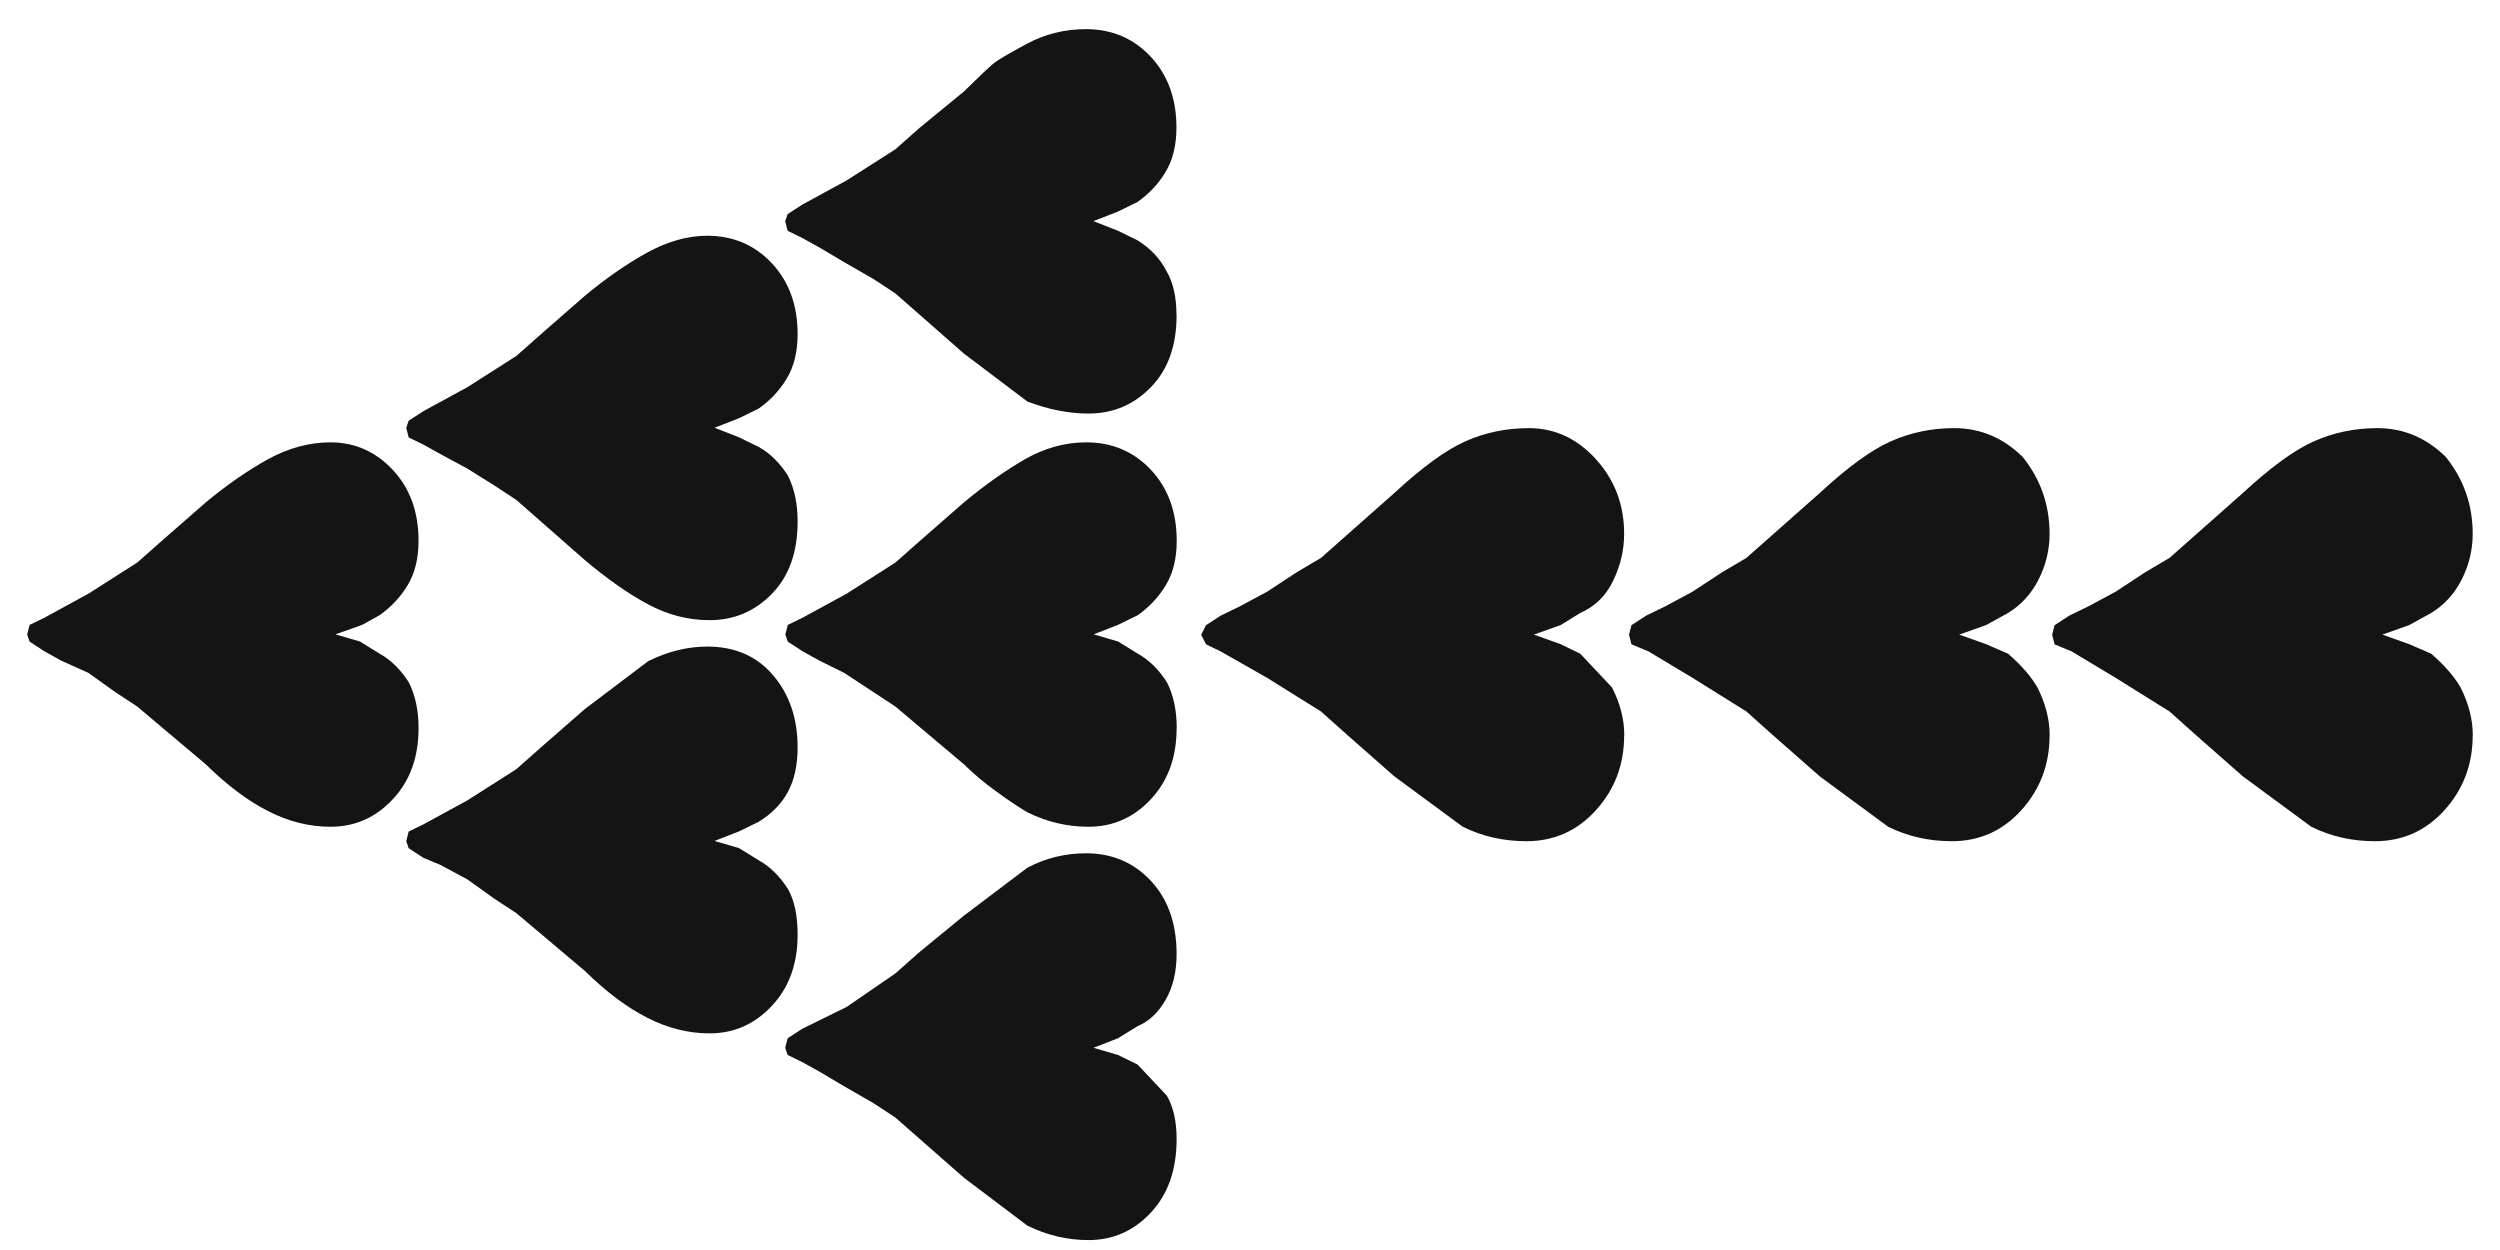 <svg width="64" height="32" viewBox="0 0 64 32" fill="none" xmlns="http://www.w3.org/2000/svg">
<path d="M30.121 29.165C30.121 29.942 29.903 30.571 29.464 31.04C29.025 31.512 28.492 31.746 27.866 31.746C27.324 31.746 26.802 31.624 26.3 31.376L24.672 30.146L22.919 28.607L22.355 28.237L21.605 27.806L20.98 27.435L20.54 27.191L20.164 27.007L20.101 26.824L20.164 26.579L20.54 26.335L21.668 25.781L22.919 24.922L23.545 24.368L24.672 23.444L26.3 22.214C26.76 21.97 27.262 21.844 27.804 21.844C28.472 21.844 29.025 22.082 29.464 22.551C29.903 23.023 30.121 23.648 30.121 24.426C30.121 24.878 30.027 25.268 29.841 25.594C29.654 25.924 29.412 26.148 29.122 26.27L28.62 26.579L27.994 26.824L28.62 27.007L29.122 27.252L29.872 28.05C30.038 28.339 30.121 28.706 30.121 29.158L30.121 29.165ZM20.419 23.933C20.419 24.67 20.202 25.278 19.762 25.747C19.323 26.219 18.791 26.454 18.165 26.454C17.622 26.454 17.09 26.321 16.568 26.053C16.046 25.788 15.514 25.387 14.971 24.854L13.218 23.376L12.654 23.006L11.966 22.513L11.278 22.143L10.839 21.96L10.462 21.715L10.4 21.532L10.462 21.287L10.839 21.104L11.966 20.489L13.218 19.691L13.844 19.137L14.971 18.152L16.599 16.922C17.1 16.677 17.602 16.552 18.103 16.552C18.812 16.552 19.375 16.796 19.794 17.289C20.212 17.782 20.419 18.396 20.419 19.133C20.419 19.585 20.336 19.962 20.171 20.271C20.005 20.581 19.752 20.835 19.42 21.039L18.919 21.284L18.293 21.528L18.919 21.712L19.42 22.021C19.714 22.184 19.963 22.432 20.171 22.758C20.336 23.047 20.419 23.434 20.419 23.927L20.419 23.933ZM41.578 18.831C41.578 19.568 41.34 20.207 40.859 20.737C40.379 21.27 39.784 21.535 39.075 21.535C38.491 21.535 37.948 21.413 37.447 21.165L35.694 19.874L34.505 18.828L33.817 18.213L32.441 17.354L31.251 16.677L30.874 16.494L30.75 16.25L30.874 16.005L31.251 15.76L31.753 15.516L32.441 15.146L33.191 14.653L33.817 14.283L35.694 12.622C36.403 11.966 37.008 11.524 37.509 11.3C38.01 11.076 38.553 10.96 39.138 10.96C39.805 10.96 40.379 11.229 40.859 11.759C41.34 12.292 41.578 12.927 41.578 13.665C41.578 14.075 41.485 14.476 41.298 14.864C41.112 15.254 40.828 15.529 40.455 15.692L39.953 16.002L39.265 16.246L39.953 16.491L40.455 16.735L41.267 17.598C41.478 18.009 41.582 18.42 41.582 18.828L41.578 18.831ZM52.469 18.831C52.469 19.568 52.227 20.207 51.75 20.737C51.269 21.27 50.675 21.535 49.966 21.535C49.382 21.535 48.839 21.413 48.337 21.165L46.585 19.874L45.395 18.828L44.707 18.213L43.331 17.354L42.204 16.677L41.765 16.494L41.703 16.25L41.765 16.005L42.142 15.76L42.643 15.516L43.331 15.146L44.081 14.653L44.707 14.283L46.585 12.622C47.293 11.966 47.898 11.524 48.4 11.3C48.901 11.076 49.444 10.96 50.028 10.96C50.695 10.96 51.28 11.205 51.781 11.698C52.241 12.272 52.469 12.927 52.469 13.665C52.469 14.075 52.376 14.463 52.189 14.833C52.002 15.203 51.739 15.489 51.407 15.692L50.844 16.002L50.156 16.246L50.844 16.491L51.407 16.735C51.739 17.024 51.992 17.309 52.158 17.598C52.365 18.009 52.472 18.42 52.472 18.828L52.469 18.831ZM63.301 18.831C63.301 19.568 63.059 20.207 62.582 20.737C62.101 21.27 61.506 21.535 60.798 21.535C60.213 21.535 59.671 21.413 59.169 21.165L57.416 19.874L56.227 18.828L55.539 18.213L54.163 17.354L53.036 16.677L52.597 16.494L52.535 16.25L52.597 16.005L52.974 15.76L53.475 15.516L54.163 15.146L54.913 14.653L55.539 14.283L57.416 12.622C58.125 11.966 58.73 11.524 59.231 11.3C59.733 11.076 60.276 10.96 60.86 10.96C61.527 10.96 62.111 11.205 62.613 11.698C63.073 12.272 63.301 12.927 63.301 13.665C63.301 14.075 63.207 14.463 63.021 14.833C62.834 15.203 62.571 15.489 62.239 15.692L61.676 16.002L60.988 16.246L61.676 16.491L62.239 16.735C62.571 17.024 62.824 17.309 62.99 17.598C63.197 18.009 63.304 18.42 63.304 18.828L63.301 18.831ZM10.715 18.644C10.715 19.381 10.497 19.989 10.058 20.458C9.619 20.93 9.086 21.165 8.46 21.165C7.918 21.165 7.385 21.032 6.863 20.764C6.341 20.499 5.809 20.098 5.266 19.565L3.513 18.087L2.95 17.717L2.261 17.224L1.573 16.915L1.134 16.671L0.758 16.426L0.695 16.243L0.758 15.998L1.134 15.815L2.261 15.2L3.513 14.402L4.139 13.848L5.266 12.863C5.809 12.411 6.341 12.044 6.863 11.755C7.385 11.47 7.918 11.324 8.46 11.324C9.086 11.324 9.619 11.562 10.058 12.031C10.497 12.503 10.715 13.107 10.715 13.845C10.715 14.296 10.621 14.673 10.435 14.982C10.248 15.292 10.006 15.546 9.716 15.75L9.276 15.995L8.588 16.239L9.214 16.423L9.716 16.732C10.009 16.895 10.258 17.143 10.466 17.469C10.632 17.799 10.715 18.186 10.715 18.637L10.715 18.644ZM30.121 18.644C30.121 19.381 29.903 19.989 29.464 20.458C29.025 20.93 28.492 21.165 27.866 21.165C27.324 21.165 26.802 21.043 26.3 20.794C26.093 20.672 25.83 20.499 25.519 20.271C25.204 20.047 24.924 19.809 24.675 19.565L22.922 18.087L22.359 17.717L21.609 17.224L20.983 16.915L20.544 16.671L20.167 16.426L20.105 16.243L20.167 15.998L20.544 15.815L21.671 15.2L22.922 14.402L23.548 13.848L24.675 12.863C25.218 12.411 25.74 12.044 26.242 11.755C26.743 11.47 27.265 11.324 27.808 11.324C28.475 11.324 29.028 11.562 29.467 12.031C29.906 12.503 30.124 13.107 30.124 13.845C30.124 14.296 30.031 14.673 29.844 14.982C29.657 15.292 29.415 15.546 29.125 15.75L28.624 15.995L27.998 16.239L28.624 16.423L29.125 16.732C29.419 16.895 29.668 17.143 29.875 17.469C30.041 17.799 30.124 18.186 30.124 18.637L30.121 18.644ZM20.419 13.355C20.419 14.133 20.202 14.748 19.762 15.2C19.323 15.652 18.791 15.876 18.165 15.876C17.622 15.876 17.1 15.743 16.599 15.475C16.098 15.21 15.555 14.83 14.971 14.337L13.218 12.798L12.654 12.428L11.966 11.997L11.278 11.626L10.839 11.382L10.462 11.198L10.4 10.954L10.462 10.77L10.839 10.526L11.966 9.911L13.218 9.113L13.844 8.559L14.971 7.574C15.514 7.122 16.046 6.755 16.568 6.466C17.09 6.181 17.602 6.035 18.103 6.035C18.77 6.035 19.323 6.273 19.762 6.742C20.202 7.214 20.419 7.818 20.419 8.556C20.419 9.007 20.326 9.384 20.139 9.694C19.953 10.003 19.711 10.257 19.42 10.461L18.919 10.706L18.293 10.95L18.919 11.195L19.42 11.44C19.714 11.602 19.963 11.851 20.171 12.177C20.336 12.506 20.419 12.893 20.419 13.345L20.419 13.355ZM30.121 8.066C30.121 8.844 29.903 9.459 29.464 9.911C29.025 10.363 28.492 10.587 27.866 10.587C27.365 10.587 26.843 10.485 26.3 10.278L24.672 9.048L22.919 7.509L22.355 7.139L21.605 6.708L20.98 6.337L20.54 6.093L20.164 5.909L20.101 5.665L20.164 5.481L20.54 5.237L21.668 4.622L22.919 3.824L23.545 3.27L24.672 2.346C25.09 1.935 25.35 1.69 25.453 1.609C25.557 1.527 25.84 1.364 26.297 1.116C26.757 0.872 27.258 0.746 27.801 0.746C28.468 0.746 29.021 0.984 29.46 1.453C29.899 1.925 30.117 2.529 30.117 3.267C30.117 3.718 30.024 4.095 29.837 4.405C29.651 4.714 29.409 4.968 29.118 5.172L28.617 5.417L27.991 5.661L28.617 5.906L29.118 6.151C29.453 6.358 29.702 6.623 29.868 6.949C30.034 7.238 30.117 7.604 30.117 8.056L30.121 8.066Z" fill="#141414"/>
</svg>
